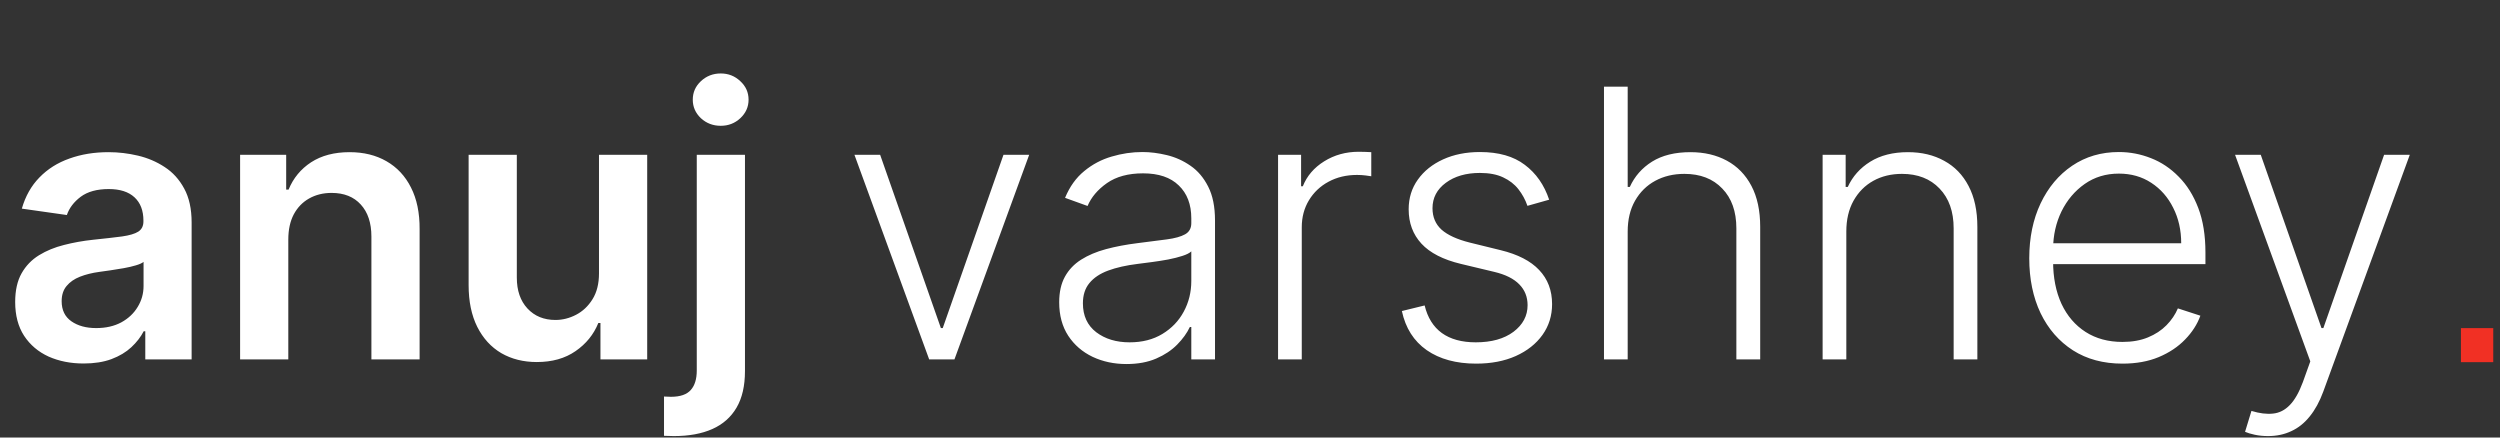 <svg width="320" height="56" viewBox="0 0 320 56" fill="none" xmlns="http://www.w3.org/2000/svg">
<rect x="0" y="0" width="320" height="56" fill="#333333" stroke="none"/>
<path d="M315 46.356V42H319.136V46.356H315Z" fill="#F13024"/>
<path d="M10.704 46.528C9.045 46.528 7.551 46.233 6.222 45.642C4.903 45.04 3.858 44.153 3.085 42.983C2.324 41.812 1.943 40.369 1.943 38.653C1.943 37.176 2.216 35.955 2.761 34.989C3.307 34.023 4.051 33.25 4.994 32.67C5.938 32.091 7 31.653 8.182 31.358C9.375 31.051 10.608 30.829 11.881 30.693C13.415 30.534 14.659 30.392 15.614 30.267C16.568 30.131 17.261 29.926 17.693 29.653C18.136 29.369 18.358 28.932 18.358 28.341V28.239C18.358 26.954 17.977 25.96 17.216 25.256C16.454 24.551 15.358 24.199 13.926 24.199C12.415 24.199 11.216 24.528 10.329 25.188C9.455 25.847 8.864 26.625 8.557 27.523L2.795 26.704C3.25 25.114 4 23.784 5.045 22.716C6.091 21.636 7.369 20.829 8.881 20.296C10.392 19.75 12.062 19.477 13.892 19.477C15.153 19.477 16.409 19.625 17.659 19.921C18.909 20.216 20.051 20.704 21.085 21.386C22.119 22.057 22.949 22.972 23.574 24.131C24.21 25.29 24.528 26.739 24.528 28.477V46H18.597V42.403H18.392C18.017 43.131 17.489 43.812 16.807 44.449C16.136 45.074 15.29 45.58 14.267 45.966C13.256 46.341 12.068 46.528 10.704 46.528ZM12.307 41.994C13.546 41.994 14.619 41.75 15.528 41.261C16.438 40.761 17.136 40.102 17.625 39.284C18.125 38.466 18.375 37.574 18.375 36.608V33.523C18.182 33.682 17.852 33.83 17.386 33.966C16.932 34.102 16.421 34.222 15.852 34.324C15.284 34.426 14.722 34.517 14.165 34.597C13.608 34.676 13.125 34.744 12.716 34.801C11.796 34.926 10.972 35.131 10.244 35.415C9.517 35.699 8.943 36.097 8.523 36.608C8.102 37.108 7.892 37.756 7.892 38.551C7.892 39.688 8.307 40.545 9.136 41.125C9.966 41.705 11.023 41.994 12.307 41.994ZM36.903 30.659V46H30.733V19.818H36.631V24.267H36.938C37.54 22.801 38.5 21.636 39.818 20.773C41.148 19.909 42.79 19.477 44.744 19.477C46.551 19.477 48.125 19.864 49.466 20.636C50.818 21.409 51.864 22.528 52.602 23.994C53.352 25.46 53.722 27.239 53.71 29.329V46H47.54V30.284C47.54 28.534 47.085 27.165 46.176 26.176C45.278 25.188 44.034 24.693 42.443 24.693C41.364 24.693 40.403 24.932 39.562 25.409C38.733 25.875 38.08 26.551 37.602 27.438C37.136 28.324 36.903 29.398 36.903 30.659ZM76.671 34.989V19.818H82.841V46H76.858V41.347H76.585C75.994 42.812 75.023 44.011 73.671 44.943C72.329 45.875 70.676 46.341 68.71 46.341C66.994 46.341 65.477 45.96 64.159 45.199C62.852 44.426 61.83 43.307 61.091 41.841C60.352 40.364 59.983 38.58 59.983 36.489V19.818H66.153V35.534C66.153 37.193 66.608 38.511 67.517 39.489C68.426 40.466 69.619 40.955 71.097 40.955C72.006 40.955 72.886 40.733 73.739 40.29C74.591 39.847 75.29 39.188 75.835 38.312C76.392 37.426 76.671 36.318 76.671 34.989ZM89.186 19.818H95.356V47.5C95.356 49.386 94.999 50.943 94.283 52.17C93.567 53.398 92.533 54.312 91.18 54.915C89.828 55.517 88.186 55.818 86.254 55.818C86.027 55.818 85.817 55.812 85.624 55.801C85.43 55.801 85.22 55.795 84.993 55.784V50.756C85.163 50.767 85.317 50.773 85.453 50.773C85.59 50.784 85.731 50.79 85.879 50.79C87.061 50.79 87.908 50.5 88.419 49.92C88.93 49.352 89.186 48.517 89.186 47.415V19.818ZM92.254 16.102C91.266 16.102 90.419 15.778 89.715 15.131C89.021 14.472 88.675 13.682 88.675 12.761C88.675 11.829 89.021 11.04 89.715 10.392C90.419 9.733 91.266 9.403 92.254 9.403C93.231 9.403 94.067 9.733 94.76 10.392C95.465 11.04 95.817 11.829 95.817 12.761C95.817 13.682 95.465 14.472 94.76 15.131C94.067 15.778 93.231 16.102 92.254 16.102ZM131.734 19.818L122.171 46H118.933L109.37 19.818H112.66L120.433 41.994H120.671L128.444 19.818H131.734ZM144.185 46.597C142.606 46.597 141.163 46.29 139.856 45.676C138.549 45.051 137.509 44.153 136.737 42.983C135.964 41.801 135.577 40.369 135.577 38.688C135.577 37.392 135.822 36.301 136.31 35.415C136.799 34.528 137.492 33.801 138.39 33.233C139.288 32.665 140.35 32.216 141.577 31.886C142.805 31.557 144.157 31.301 145.634 31.119C147.1 30.938 148.339 30.778 149.35 30.642C150.373 30.506 151.151 30.29 151.685 29.994C152.219 29.699 152.487 29.222 152.487 28.562V27.949C152.487 26.165 151.952 24.761 150.884 23.739C149.827 22.704 148.305 22.188 146.316 22.188C144.43 22.188 142.89 22.602 141.697 23.432C140.515 24.261 139.685 25.239 139.208 26.364L136.327 25.324C136.918 23.892 137.737 22.75 138.782 21.898C139.827 21.034 140.998 20.415 142.293 20.04C143.589 19.653 144.901 19.46 146.231 19.46C147.231 19.46 148.271 19.591 149.35 19.852C150.441 20.114 151.452 20.568 152.384 21.216C153.316 21.852 154.072 22.744 154.651 23.892C155.231 25.028 155.521 26.472 155.521 28.222V46H152.487V41.858H152.299C151.935 42.631 151.396 43.381 150.68 44.108C149.964 44.835 149.066 45.432 147.987 45.898C146.907 46.364 145.64 46.597 144.185 46.597ZM144.594 43.818C146.208 43.818 147.606 43.46 148.788 42.744C149.969 42.028 150.879 41.08 151.515 39.898C152.163 38.705 152.487 37.392 152.487 35.96V32.176C152.259 32.392 151.879 32.585 151.344 32.756C150.822 32.926 150.214 33.08 149.521 33.216C148.839 33.341 148.157 33.449 147.475 33.54C146.793 33.631 146.18 33.71 145.634 33.778C144.157 33.96 142.896 34.244 141.85 34.631C140.805 35.017 140.004 35.551 139.447 36.233C138.89 36.903 138.612 37.767 138.612 38.824C138.612 40.415 139.18 41.648 140.316 42.523C141.452 43.386 142.879 43.818 144.594 43.818ZM163.592 46V19.818H166.54V23.841H166.762C167.285 22.523 168.194 21.46 169.489 20.653C170.796 19.835 172.273 19.426 173.921 19.426C174.171 19.426 174.45 19.432 174.756 19.443C175.063 19.454 175.319 19.466 175.523 19.477V22.562C175.387 22.54 175.148 22.506 174.808 22.46C174.467 22.415 174.097 22.392 173.7 22.392C172.336 22.392 171.12 22.682 170.052 23.261C168.995 23.829 168.16 24.619 167.546 25.631C166.933 26.642 166.626 27.796 166.626 29.091V46H163.592ZM198.292 25.562L195.513 26.347C195.241 25.562 194.854 24.852 194.354 24.216C193.854 23.579 193.201 23.074 192.394 22.699C191.599 22.324 190.61 22.136 189.428 22.136C187.656 22.136 186.201 22.557 185.065 23.398C183.928 24.239 183.36 25.324 183.36 26.653C183.36 27.778 183.746 28.693 184.519 29.398C185.303 30.091 186.508 30.642 188.133 31.051L192.087 32.023C194.281 32.557 195.923 33.403 197.013 34.562C198.116 35.722 198.667 37.176 198.667 38.926C198.667 40.403 198.258 41.716 197.44 42.864C196.621 44.011 195.479 44.915 194.013 45.574C192.559 46.222 190.871 46.545 188.951 46.545C186.394 46.545 184.286 45.972 182.627 44.824C180.968 43.665 179.906 41.994 179.44 39.812L182.354 39.097C182.729 40.653 183.462 41.83 184.553 42.625C185.656 43.42 187.104 43.818 188.9 43.818C190.911 43.818 192.519 43.369 193.724 42.472C194.928 41.562 195.531 40.426 195.531 39.062C195.531 38.006 195.178 37.119 194.474 36.403C193.769 35.676 192.701 35.142 191.269 34.801L186.991 33.778C184.718 33.233 183.036 32.369 181.945 31.188C180.854 30.006 180.309 28.54 180.309 26.79C180.309 25.347 180.701 24.079 181.485 22.989C182.269 21.886 183.349 21.023 184.724 20.398C186.099 19.773 187.667 19.46 189.428 19.46C191.826 19.46 193.741 20.006 195.173 21.097C196.616 22.176 197.656 23.665 198.292 25.562ZM208.344 29.636V46H205.31V11.091H208.344V23.926H208.617C209.231 22.574 210.18 21.494 211.464 20.688C212.759 19.881 214.396 19.477 216.373 19.477C218.146 19.477 219.702 19.841 221.043 20.568C222.384 21.296 223.43 22.369 224.18 23.79C224.93 25.21 225.305 26.96 225.305 29.04V46H222.254V29.227C222.254 27.068 221.651 25.369 220.447 24.131C219.254 22.881 217.64 22.256 215.606 22.256C214.208 22.256 212.964 22.551 211.873 23.142C210.782 23.733 209.918 24.585 209.282 25.699C208.657 26.801 208.344 28.114 208.344 29.636ZM236.329 29.636V46H233.295V19.818H236.244V23.926H236.516C237.13 22.585 238.085 21.511 239.38 20.704C240.687 19.886 242.3 19.477 244.221 19.477C245.982 19.477 247.528 19.847 248.857 20.585C250.198 21.312 251.238 22.386 251.977 23.807C252.727 25.227 253.102 26.972 253.102 29.04V46H250.067V29.227C250.067 27.079 249.465 25.381 248.261 24.131C247.067 22.881 245.465 22.256 243.454 22.256C242.079 22.256 240.857 22.551 239.789 23.142C238.721 23.733 237.874 24.585 237.249 25.699C236.636 26.801 236.329 28.114 236.329 29.636ZM271.677 46.545C269.234 46.545 267.12 45.977 265.336 44.841C263.552 43.693 262.171 42.108 261.194 40.085C260.228 38.051 259.745 35.71 259.745 33.062C259.745 30.426 260.228 28.085 261.194 26.04C262.171 23.983 263.518 22.375 265.234 21.216C266.961 20.046 268.955 19.46 271.217 19.46C272.637 19.46 274.006 19.722 275.325 20.244C276.643 20.756 277.825 21.546 278.87 22.614C279.927 23.671 280.762 25.006 281.376 26.619C281.989 28.222 282.296 30.119 282.296 32.312V33.812H261.842V31.136H279.194C279.194 29.454 278.853 27.943 278.171 26.602C277.501 25.25 276.563 24.182 275.359 23.398C274.165 22.614 272.785 22.222 271.217 22.222C269.558 22.222 268.097 22.665 266.836 23.551C265.575 24.438 264.586 25.608 263.87 27.062C263.165 28.517 262.808 30.108 262.796 31.835V33.438C262.796 35.517 263.154 37.335 263.87 38.892C264.597 40.438 265.626 41.636 266.955 42.489C268.285 43.341 269.859 43.767 271.677 43.767C272.915 43.767 274.001 43.574 274.933 43.188C275.876 42.801 276.665 42.284 277.302 41.636C277.95 40.977 278.438 40.256 278.768 39.472L281.648 40.409C281.251 41.511 280.597 42.528 279.688 43.46C278.79 44.392 277.665 45.142 276.313 45.71C274.972 46.267 273.427 46.545 271.677 46.545ZM290.299 55.818C289.697 55.818 289.134 55.761 288.612 55.648C288.089 55.534 287.674 55.409 287.367 55.273L288.185 52.597C289.219 52.915 290.14 53.028 290.947 52.938C291.754 52.858 292.469 52.494 293.094 51.847C293.719 51.21 294.276 50.233 294.765 48.915L295.719 46.256L286.089 19.818H289.379L297.151 41.994H297.39L305.163 19.818H308.452L297.373 50.142C296.907 51.403 296.333 52.455 295.651 53.295C294.969 54.148 294.18 54.778 293.282 55.188C292.396 55.608 291.401 55.818 290.299 55.818Z" fill="white"/>
</svg>
